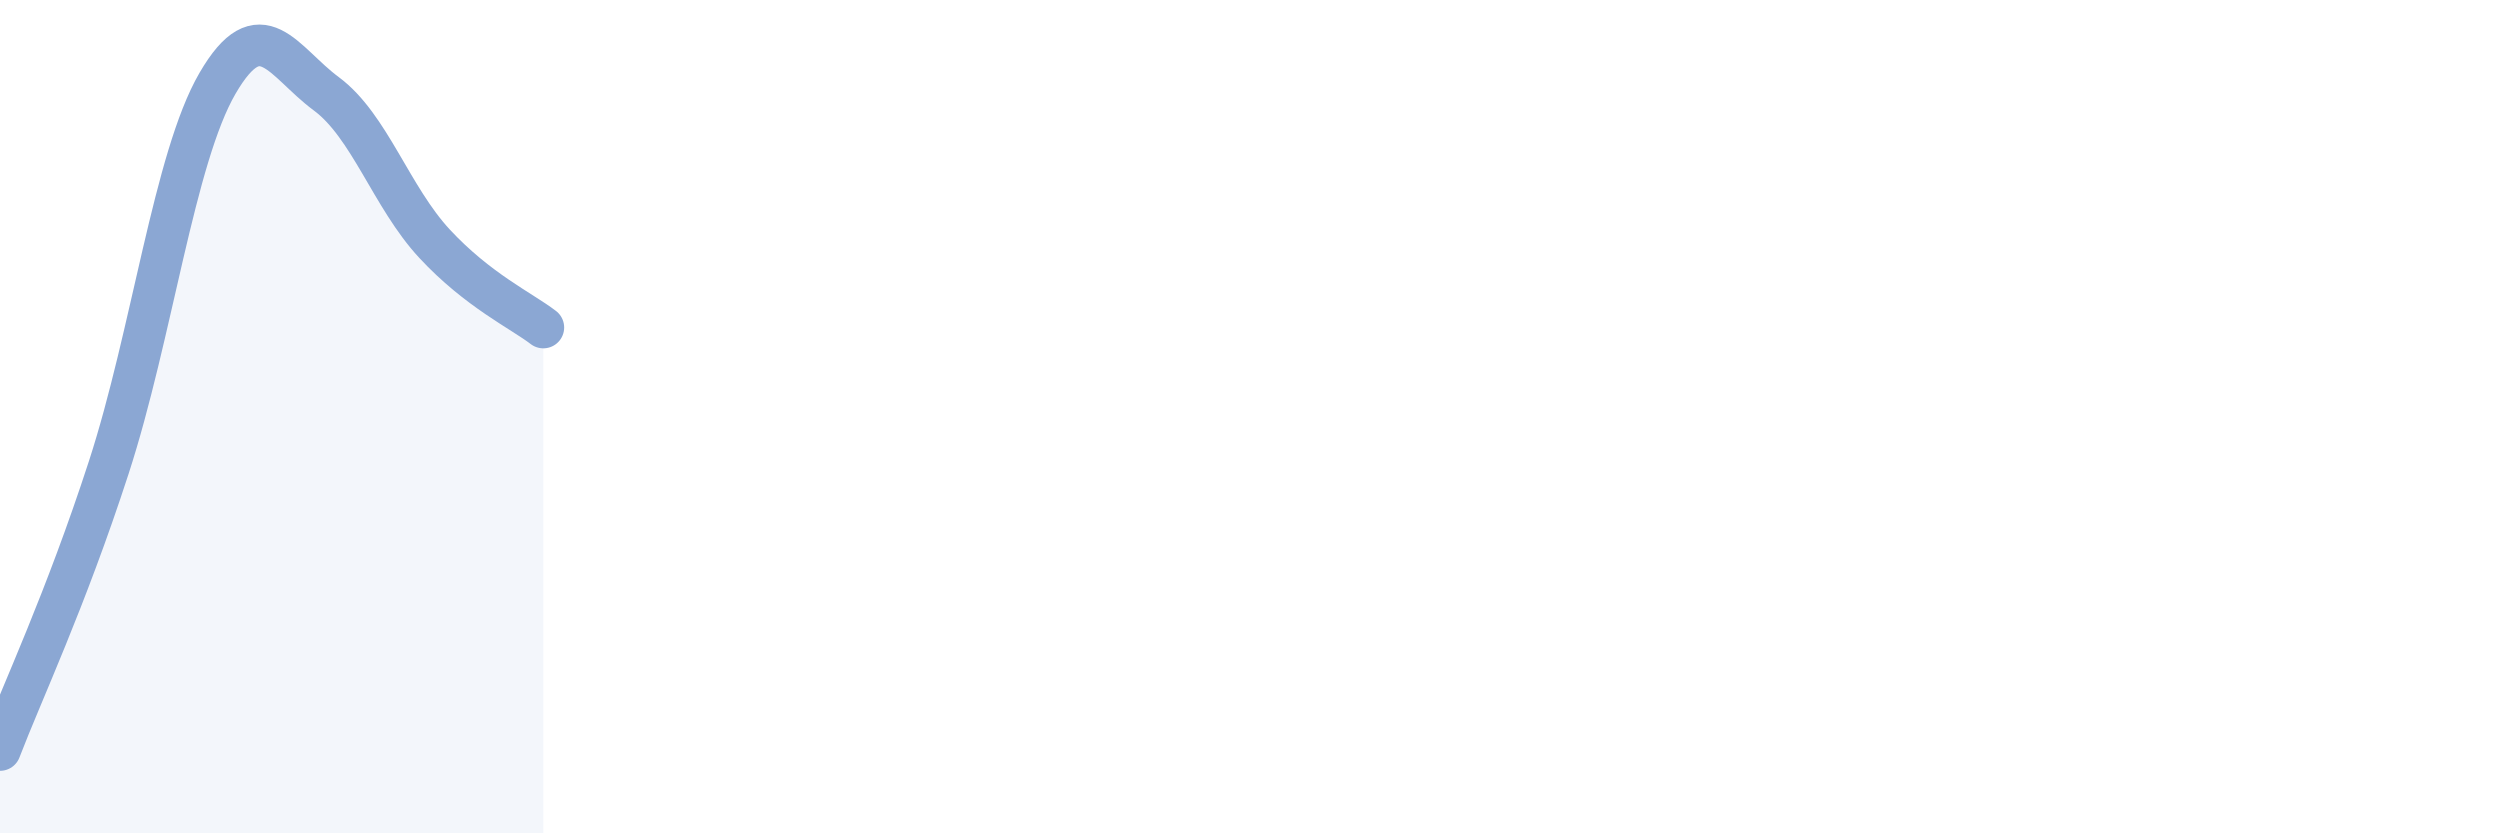 
    <svg width="60" height="20" viewBox="0 0 60 20" xmlns="http://www.w3.org/2000/svg">
      <path
        d="M 0,18 C 0.52,16.64 1.57,14.42 2.61,11.22 C 3.65,8.02 4.18,3.79 5.22,2 C 6.26,0.21 6.79,1.48 7.83,2.25 C 8.87,3.02 9.39,4.73 10.43,5.85 C 11.47,6.97 12.52,7.46 13.04,7.86L13.04 20L0 20Z"
        fill="#8ba7d3"
        opacity="0.1"
        stroke-linecap="round"
        stroke-linejoin="round"
      />
      <path
        d="M 0,18 C 0.52,16.64 1.57,14.42 2.61,11.22 C 3.65,8.02 4.18,3.79 5.22,2 C 6.26,0.21 6.79,1.48 7.83,2.25 C 8.87,3.02 9.39,4.73 10.43,5.85 C 11.47,6.97 12.52,7.46 13.04,7.86"
        stroke="#8ba7d3"
        stroke-width="1"
        fill="none"
        stroke-linecap="round"
        stroke-linejoin="round"
      />
    </svg>
  